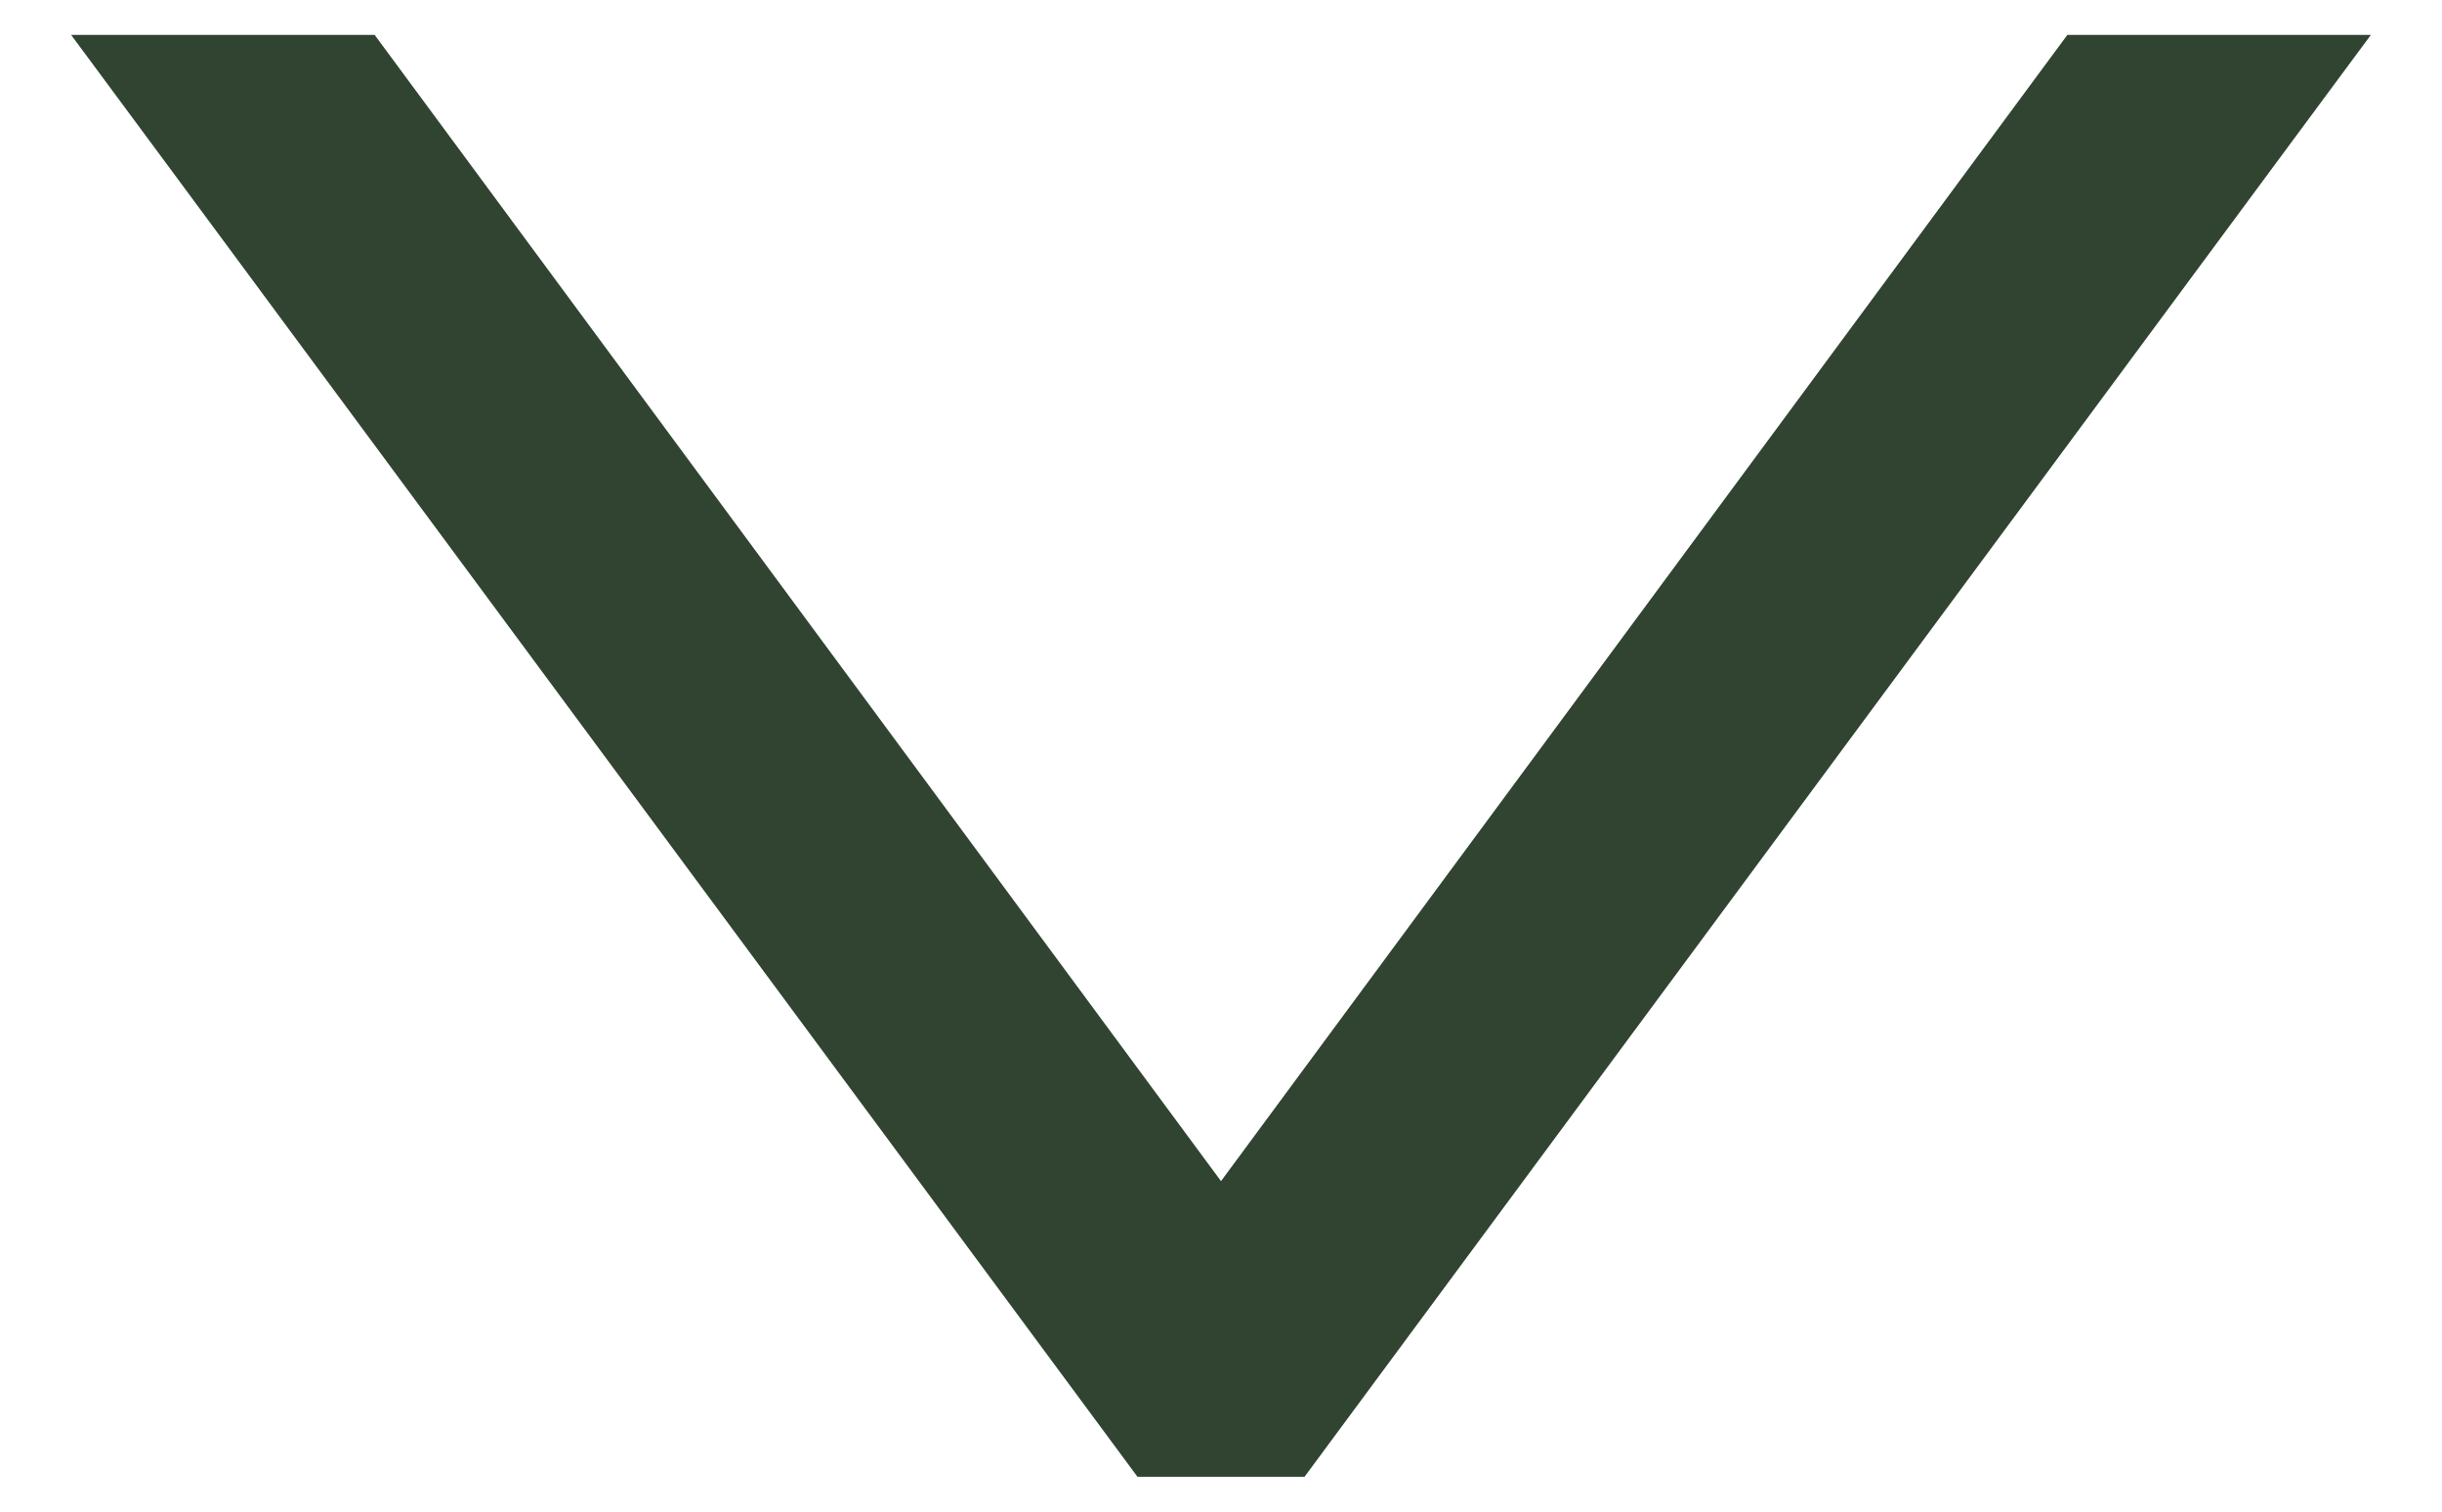 <svg width="21" height="13" viewBox="0 0 21 13" fill="none" xmlns="http://www.w3.org/2000/svg">
<path d="M9.853 12.208L9.958 12.35L10.134 12.35L10.866 12.35L11.042 12.35L11.147 12.208L19.281 1.208L19.694 0.65L19 0.65L18.132 0.65L17.955 0.65L17.85 0.792L10.5 10.747L3.15 0.792L3.045 0.65L2.868 0.65L2 0.65L1.306 0.65L1.719 1.208L9.853 12.208Z" fill="#304431" stroke="#304431" stroke-width="0.7"/>
</svg>
